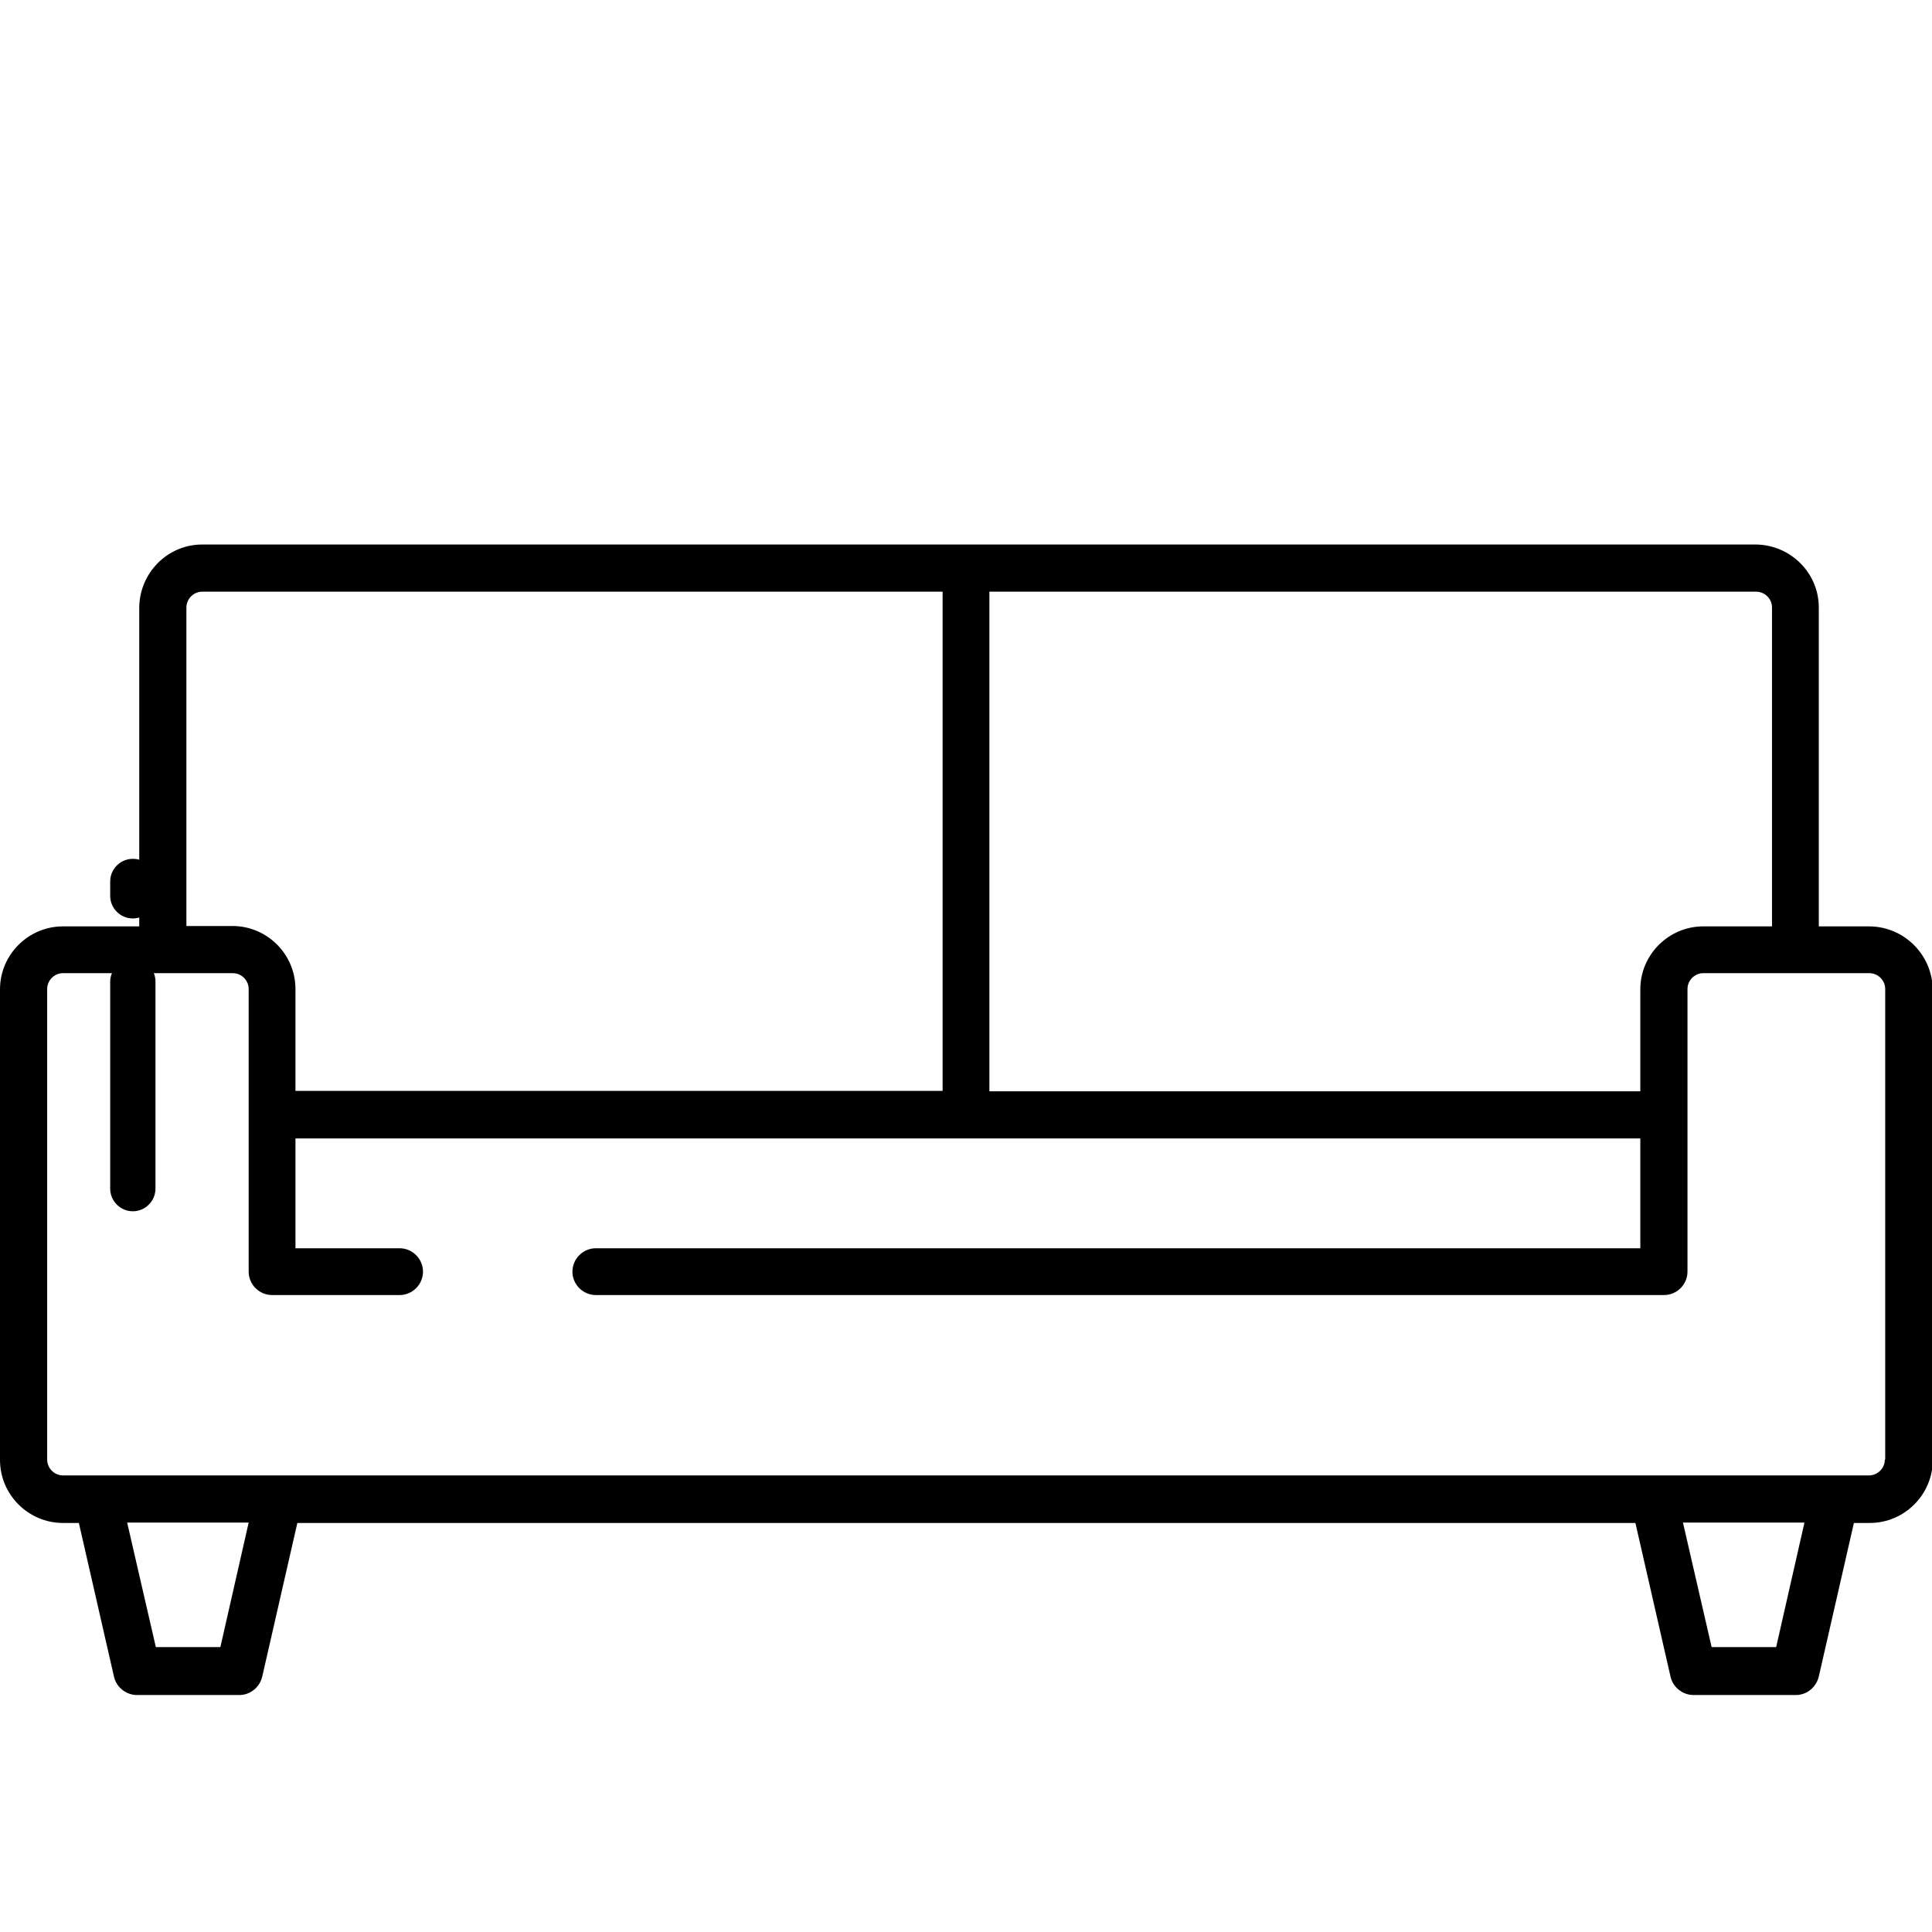 <?xml version="1.0" encoding="utf-8"?>
<!-- Generator: Adobe Illustrator 27.5.0, SVG Export Plug-In . SVG Version: 6.00 Build 0)  -->
<svg version="1.1" id="Layer_1" xmlns="http://www.w3.org/2000/svg" xmlns:xlink="http://www.w3.org/1999/xlink" x="0px" y="0px"
	 viewBox="0 0 512 512" style="enable-background:new 0 0 512 512;" xml:space="preserve">
<path d="M35.2,227.6c-3.3,0-6,2.7-6,6v3.8c0,3.3,2.7,6,6,6s6-2.7,6-6v-3.8C41.2,230.2,38.6,227.6,35.2,227.6z"/>
<path d="M35.2,254.2c-3.3,0-6,2.7-6,6V315c0,3.3,2.7,6,6,6s6-2.7,6-6v-54.9C41.2,256.9,38.6,254.2,35.2,254.2L35.2,254.2z"/>
<path d="M495.3,245.5h-13.3V161c0-9.2-7.5-16.6-16.7-16.7H53.6c-9.2,0-16.6,7.5-16.7,16.7v84.5H16.7c-9.2,0-16.7,7.5-16.7,16.7
	v124.7c0,9.2,7.5,16.7,16.7,16.7h4.2l9.3,40.7c0.6,2.8,3.2,4.9,6.1,4.9h27.1c2.9,0,5.4-2,6.1-4.9l9.3-40.7h354.6l9.3,40.7
	c0.6,2.8,3.2,4.9,6.1,4.9h27.1c2.9,0,5.4-2,6.1-4.9l9.3-40.7h4.2c9.2,0,16.7-7.5,16.7-16.7V262.1C512,252.9,504.5,245.5,495.3,245.5
	L495.3,245.5z M469.6,161v84.5h-18.2c-9.2,0-16.7,7.5-16.7,16.7v27H262.2V156.8h203.2C467.7,156.8,469.6,158.7,469.6,161L469.6,161z
	 M49.4,161c0-2.3,1.9-4.2,4.2-4.2h196.2v132.3H78.3v-27c0-9.2-7.5-16.7-16.7-16.7H49.4L49.4,161z M58.4,436.5H41.3l-7.6-33h32.2
	L58.4,436.5z M470.7,436.5h-17.1l-7.6-33h32.2L470.7,436.5z M499.5,386.8c0,2.3-1.9,4.2-4.2,4.2H16.7c-2.3,0-4.2-1.9-4.2-4.2V262.1
	c0-2.3,1.9-4.2,4.2-4.2h45c2.3,0,4.2,1.9,4.2,4.2V337c0,3.4,2.8,6.2,6.2,6.2h33.8c3.4,0,6.2-2.8,6.2-6.2s-2.8-6.2-6.2-6.2H78.3
	v-29.1h356.4v29.1H157.9c-3.4,0-6.2,2.8-6.2,6.2s2.8,6.2,6.2,6.2h283.1c3.4,0,6.2-2.8,6.2-6.2v-74.9c0-2.3,1.9-4.2,4.2-4.2h44
	c2.3,0,4.2,1.9,4.2,4.2V386.8z"/>
</svg>
